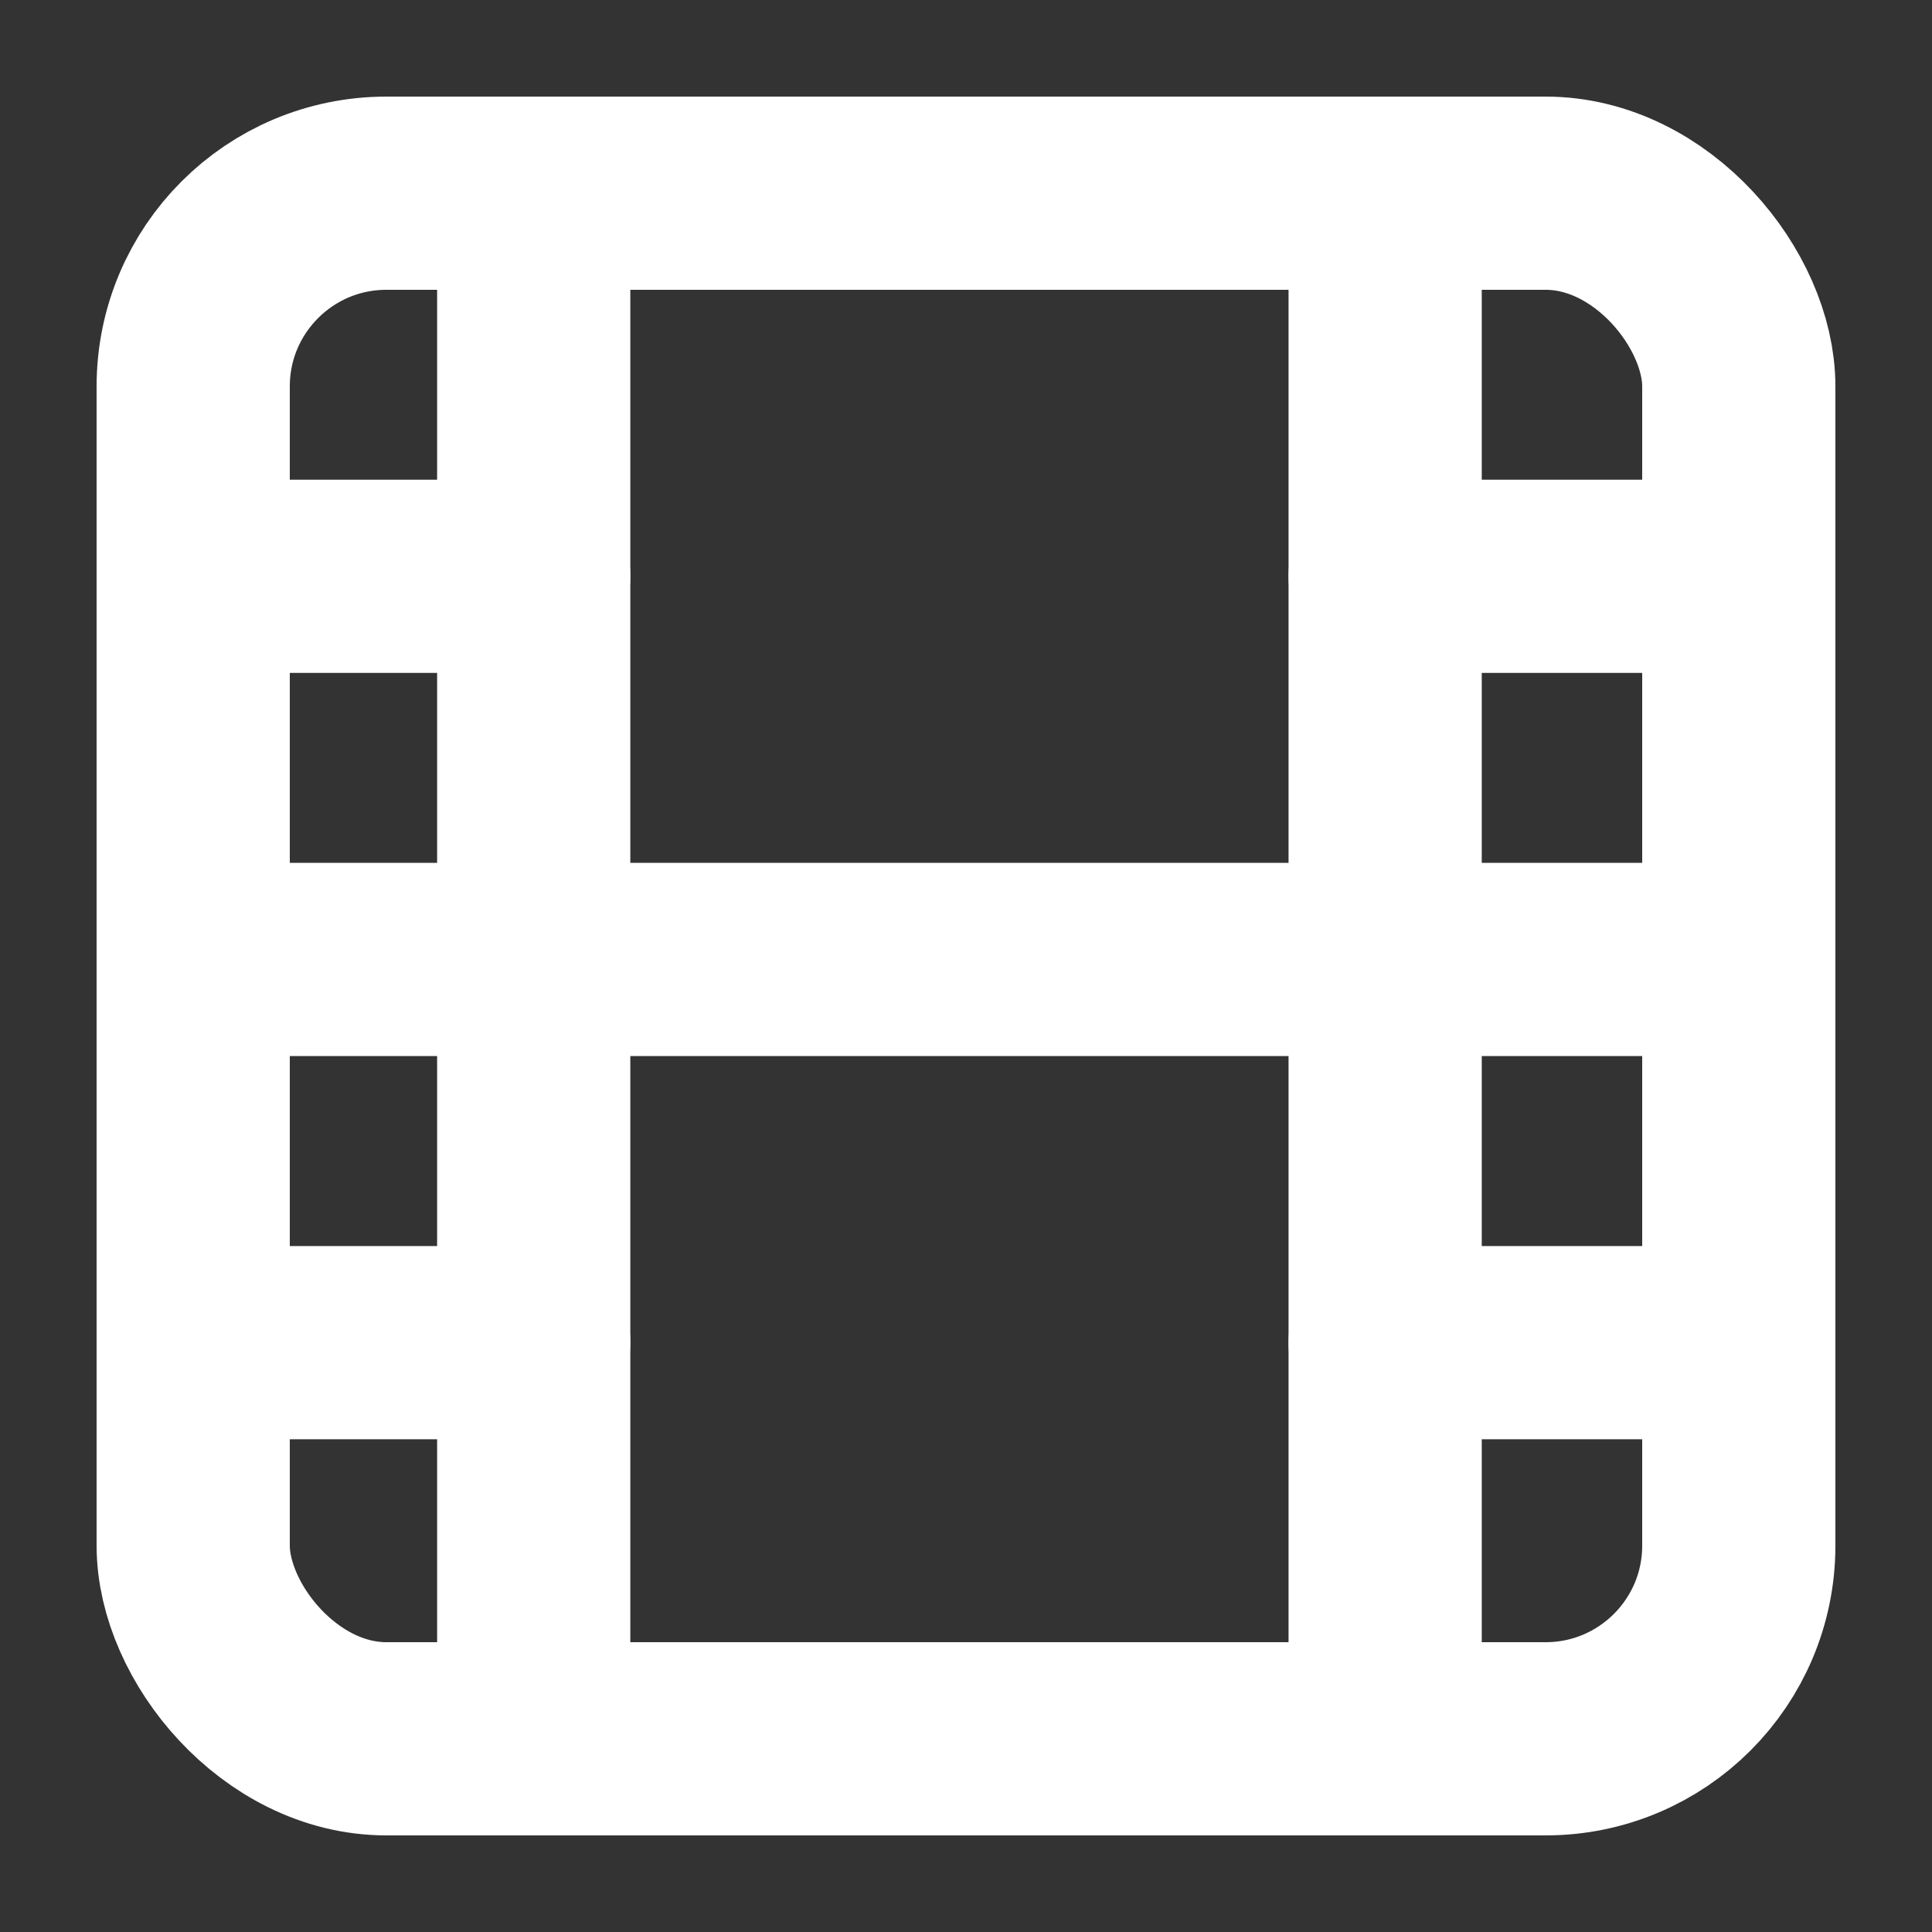 <svg xmlns="http://www.w3.org/2000/svg" width="20" height="20" viewBox="0 0 20 20">
  <rect x="0" y="0" width="20" height="20" fill="#333333" stroke="none"/>
  <g id="trailer" transform="translate(-406.273 -522.273)">
    <rect id="Rectangle_3372" data-name="Rectangle 3372" width="20" height="20" transform="translate(406.273 522.273)" fill="none"/>
    <g id="Group_15543" data-name="Group 15543" transform="translate(405.273 521.273)">
      <rect id="Rectangle_5435" data-name="Rectangle 5435" width="16" height="16" rx="2" transform="translate(3 3)" fill="none" stroke="#fff" stroke-linecap="round" stroke-linejoin="round" stroke-width="2"/>
      <path id="Path_20034" data-name="Path 20034" d="M7,3V18.865" transform="translate(-0.475)" fill="none" stroke="#fff" stroke-linecap="round" stroke-linejoin="round" stroke-width="2"/>
      <path id="Path_20035" data-name="Path 20035" d="M3,7.5H6.525" transform="translate(0 -0.534)" fill="none" stroke="#fff" stroke-linecap="round" stroke-linejoin="round" stroke-width="2"/>
      <path id="Path_20036" data-name="Path 20036" d="M3,12H18.865" transform="translate(0 -1.068)" fill="none" stroke="#fff" stroke-linecap="round" stroke-linejoin="round" stroke-width="2"/>
      <path id="Path_20037" data-name="Path 20037" d="M3,16.5H6.525" transform="translate(0 -1.601)" fill="none" stroke="#fff" stroke-linecap="round" stroke-linejoin="round" stroke-width="2"/>
      <path id="Path_20038" data-name="Path 20038" d="M17,3V18.865" transform="translate(-1.661)" fill="none" stroke="#fff" stroke-linecap="round" stroke-linejoin="round" stroke-width="2"/>
      <path id="Path_20039" data-name="Path 20039" d="M17,7.5h3.525" transform="translate(-1.661 -0.534)" fill="none" stroke="#fff" stroke-linecap="round" stroke-linejoin="round" stroke-width="2"/>
      <path id="Path_20040" data-name="Path 20040" d="M17,16.5h3.525" transform="translate(-1.661 -1.601)" fill="none" stroke="#fff" stroke-linecap="round" stroke-linejoin="round" stroke-width="2"/>
    </g>
  </g>
</svg>
